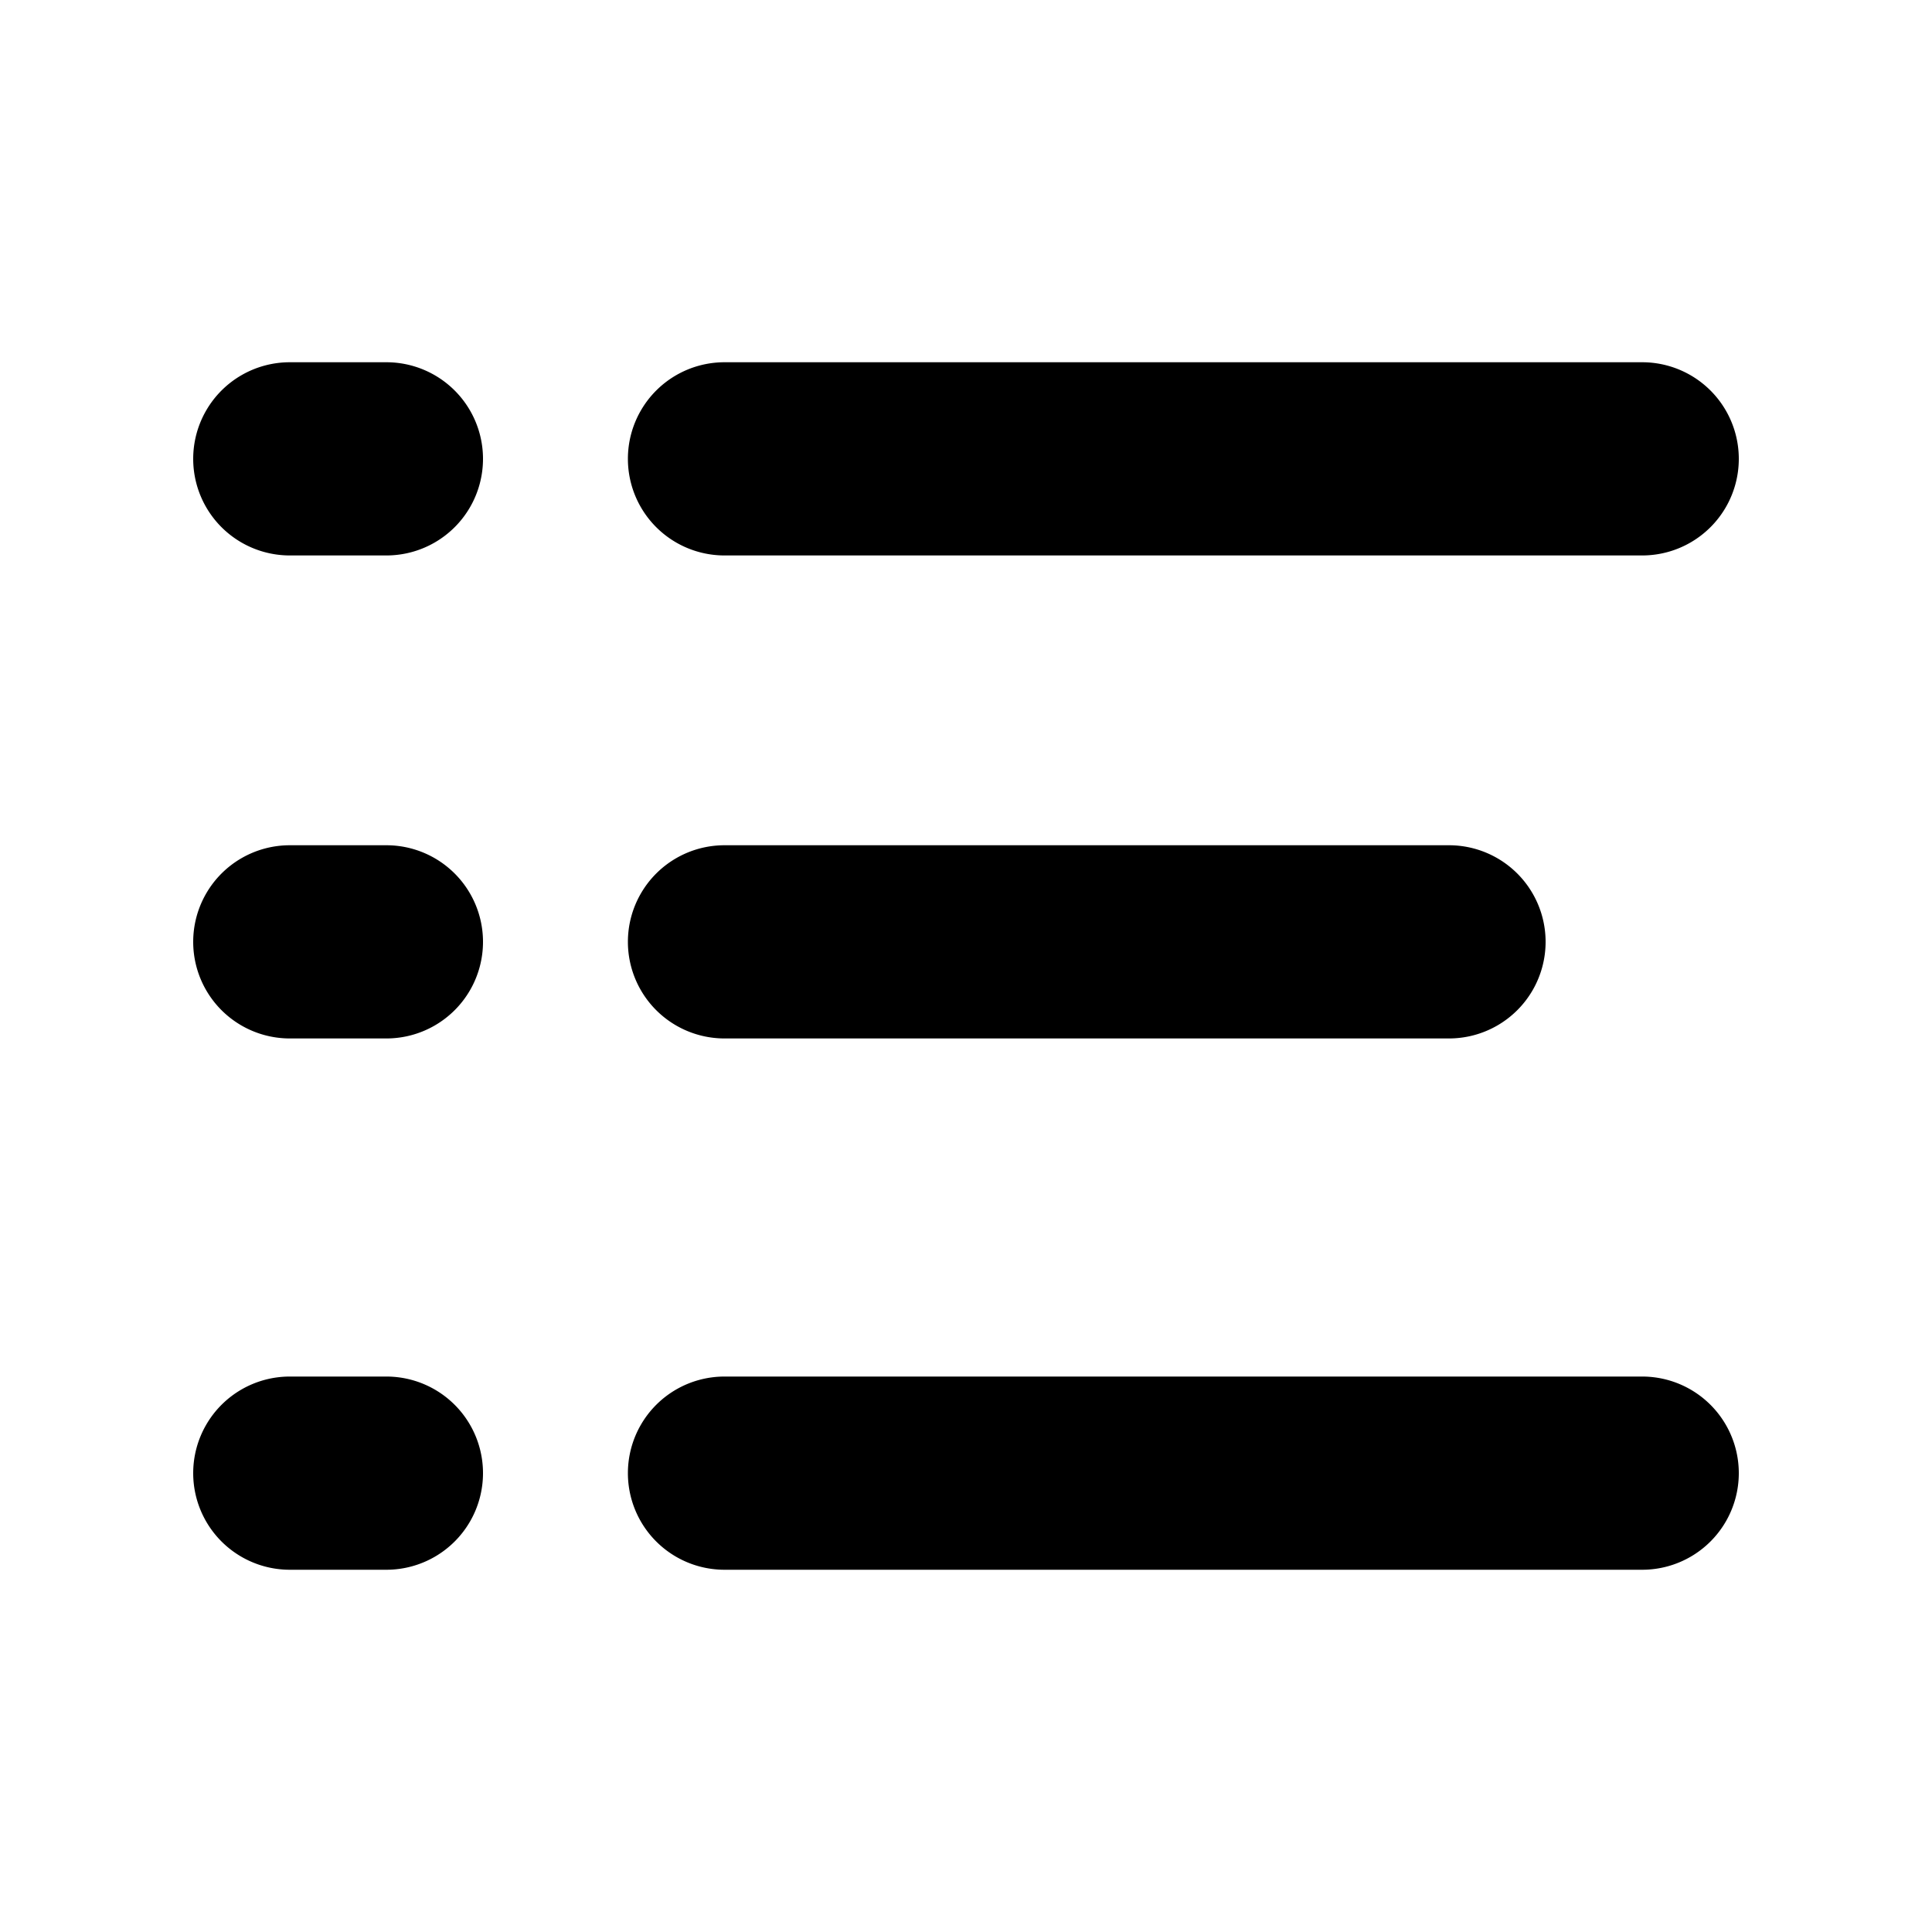 <?xml version="1.0" ?><svg data-name="Layer 1" height="200" id="Layer_1" viewBox="0 0 200 200" width="200" xmlns="http://www.w3.org/2000/svg"><title/><path d="M75,57.5h95a10,10,0,0,0,0-20H75a10,10,0,0,0,0,20Zm-35-20H30a10,10,0,0,0,0,20H40a10,10,0,0,0,0-20Zm35,70h75a10,10,0,0,0,0-20H75a10,10,0,0,0,0,20Zm-35-20H30a10,10,0,0,0,0,20H40a10,10,0,0,0,0-20Zm130,55H75a10,10,0,0,0,0,20h95a10,10,0,0,0,0-20Zm-130,0H30a10,10,0,0,0,0,20H40a10,10,0,0,0,0-20Z"/></svg>